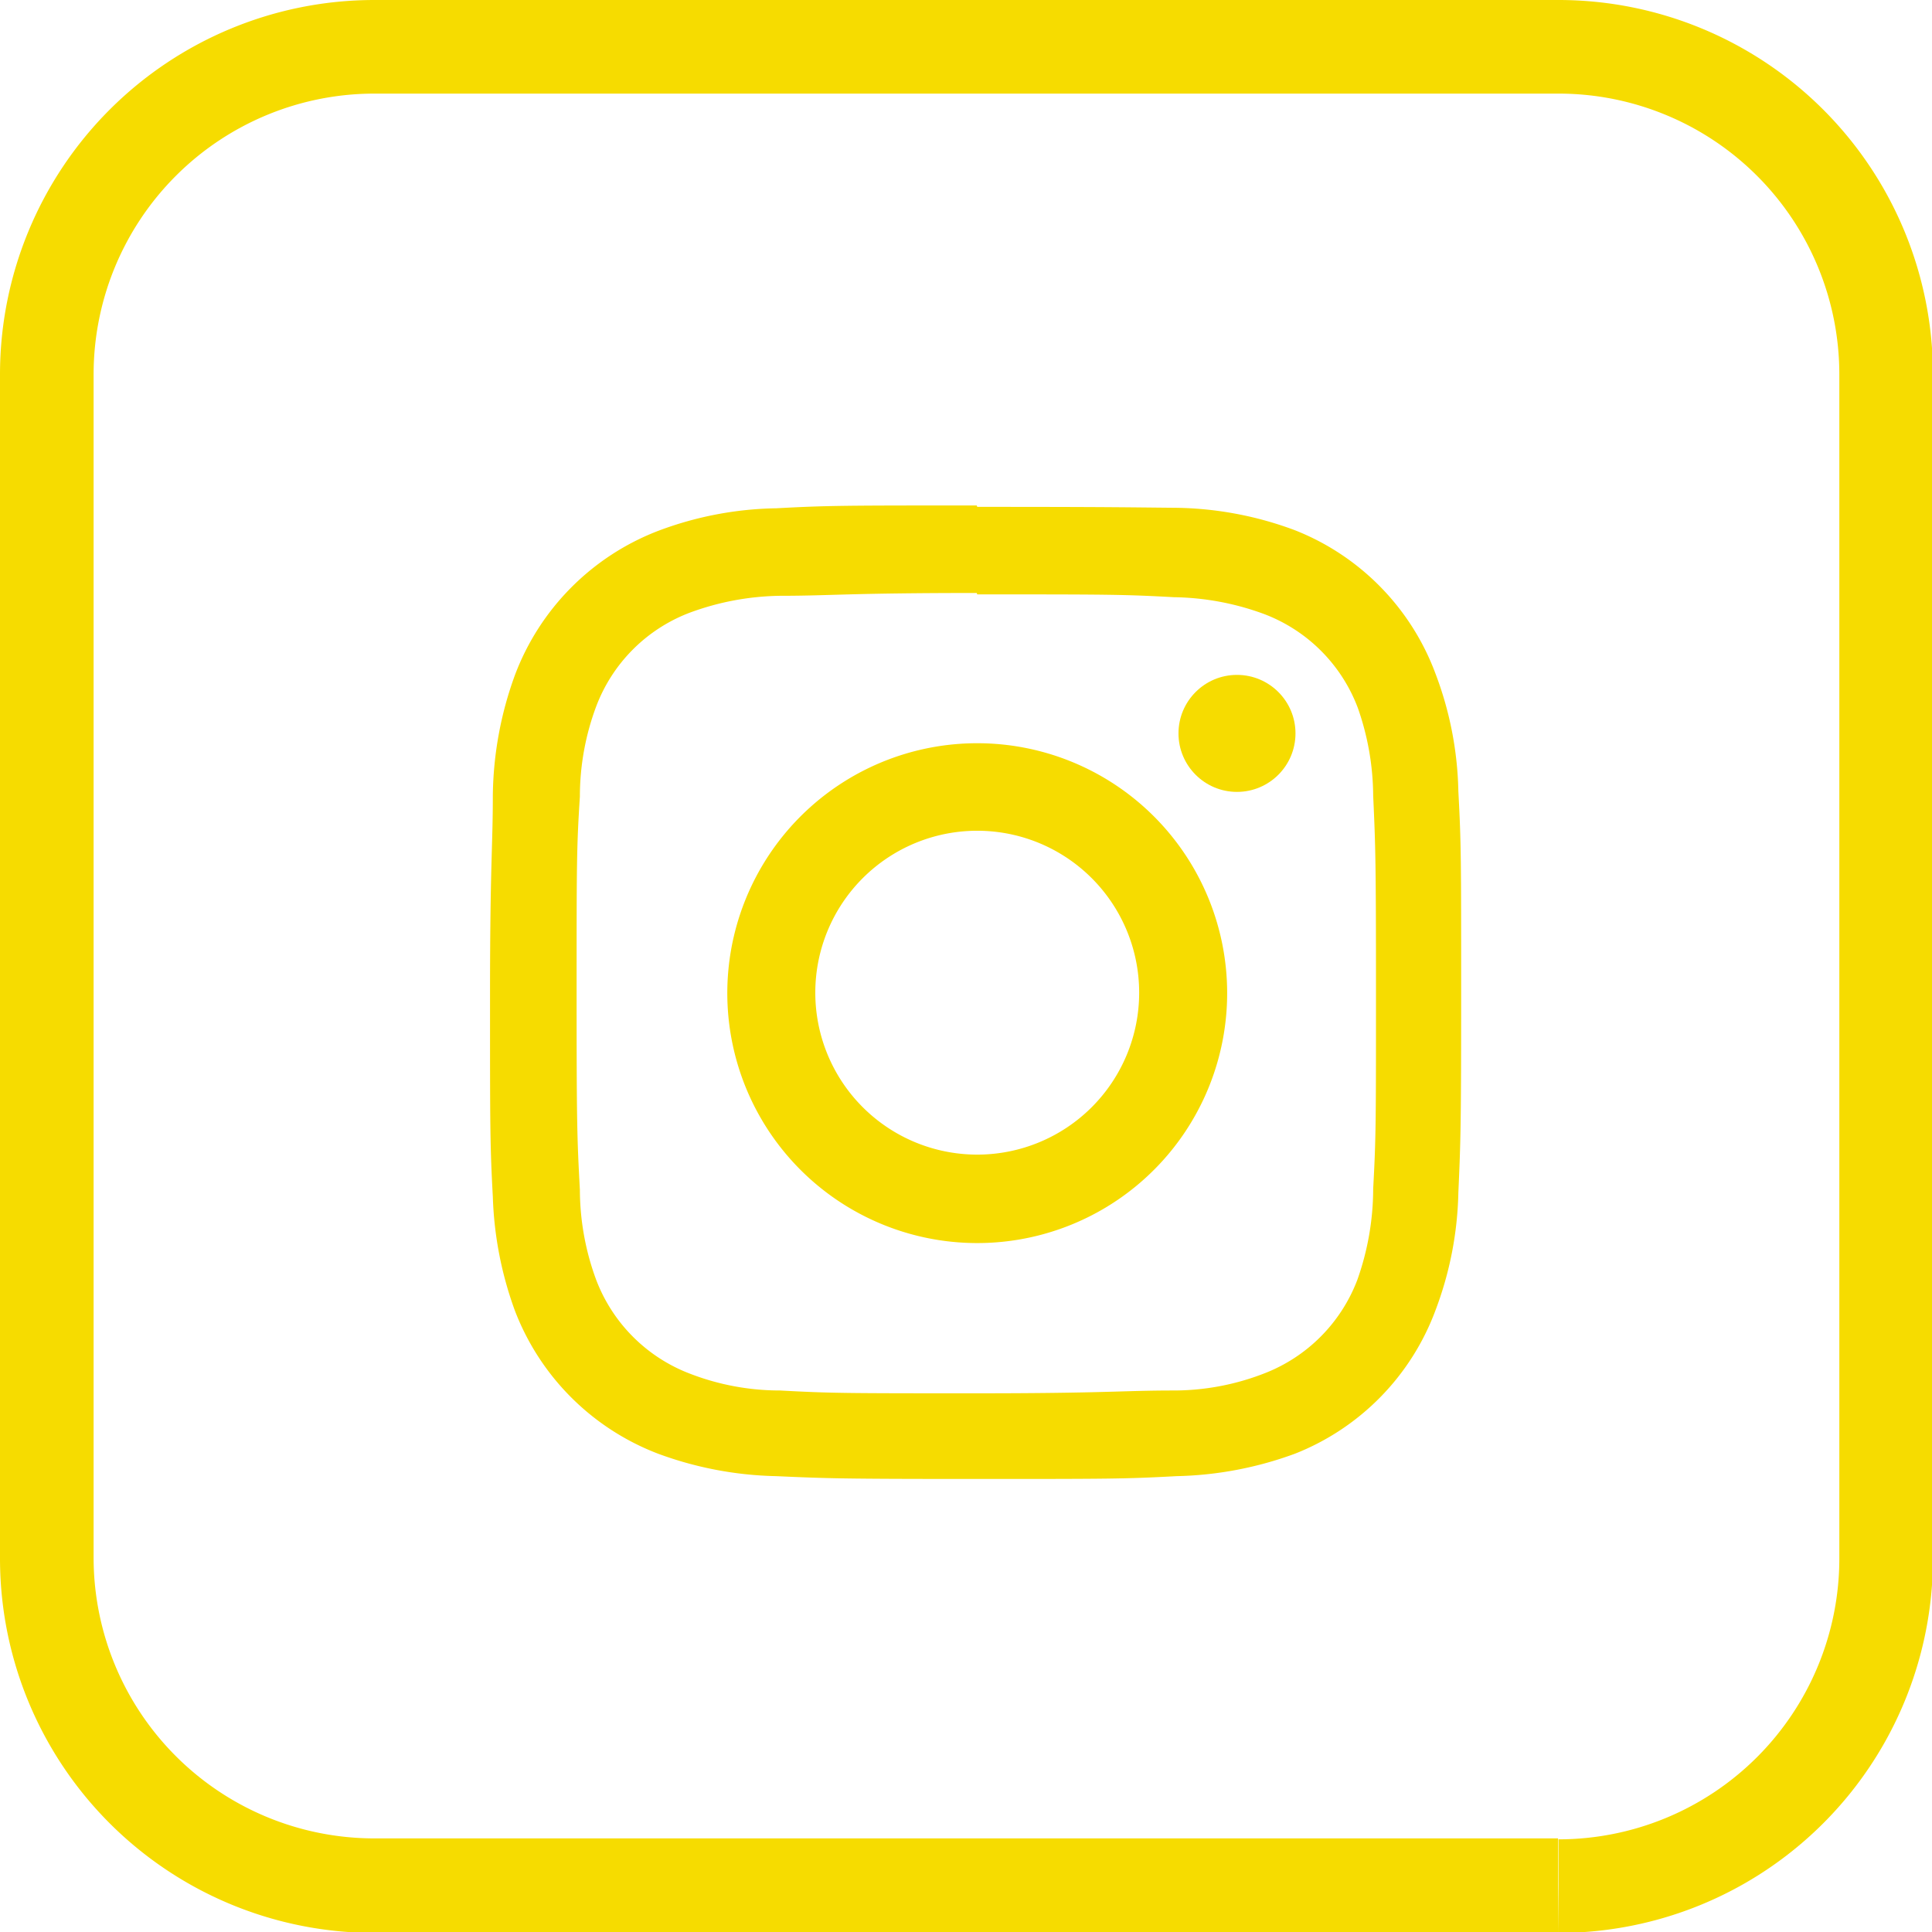 <svg id="Warstwa_1" data-name="Warstwa 1" xmlns="http://www.w3.org/2000/svg" viewBox="0 0 41.28 41.28"><defs><style>.cls-1{fill:#f6dc00;}</style></defs><path class="cls-1" d="M20.88,12.7c2.77,0,3.11,0,4.2.06a5.79,5.79,0,0,1,1.93.36,3.44,3.44,0,0,1,2,2A5.74,5.74,0,0,1,29.34,17c.05,1.09.06,1.42.06,4.2s0,3.1-.06,4.2A5.84,5.84,0,0,1,29,27.35a3.46,3.46,0,0,1-2,2,5.33,5.33,0,0,1-1.93.36c-1.09,0-1.42.06-4.2.06s-3.1,0-4.2-.06a5.33,5.33,0,0,1-1.93-.36,3.46,3.46,0,0,1-2-2,5.58,5.58,0,0,1-.35-1.93c-.06-1.1-.07-1.43-.07-4.2s0-3.11.07-4.2a5.5,5.5,0,0,1,.35-1.93,3.44,3.44,0,0,1,2-2,5.79,5.79,0,0,1,1.93-.36c1.1,0,1.43-.06,4.2-.06m0-1.87c-2.82,0-3.17,0-4.28.06a7.46,7.46,0,0,0-2.52.48A5.3,5.3,0,0,0,11,14.43,7.73,7.73,0,0,0,10.53,17c0,1.11-.06,1.46-.06,4.28s0,3.18.06,4.29A7.78,7.78,0,0,0,11,28a5.3,5.3,0,0,0,3.06,3.06,7.72,7.72,0,0,0,2.52.48c1.11.05,1.46.06,4.28.06s3.18,0,4.28-.06a7.77,7.77,0,0,0,2.53-.48,5.26,5.26,0,0,0,3-3.06,7.52,7.52,0,0,0,.49-2.52c.05-1.11.06-1.47.06-4.29s0-3.17-.06-4.28a7.47,7.47,0,0,0-.49-2.52,5.26,5.26,0,0,0-3-3.06,7.52,7.52,0,0,0-2.53-.48C24.06,10.84,23.7,10.83,20.88,10.83Z"/><path class="cls-1" d="M20.88,15.88a5.34,5.34,0,1,0,5.34,5.33h0A5.34,5.34,0,0,0,20.88,15.88Zm0,8.79a3.46,3.46,0,1,1,3.46-3.46h0a3.46,3.46,0,0,1-3.46,3.46Z"/><circle class="cls-1" cx="26.43" cy="15.67" r="1.25"/><path class="cls-1" d="M33.29,40.28v-1H8a6,6,0,0,1-6-6V8A6,6,0,0,1,8,2h25.3a6,6,0,0,1,6,6v25.3a6,6,0,0,1-6,6v2a8,8,0,0,0,8-8V8a8,8,0,0,0-8-8H8A8,8,0,0,0,0,8v25.3a8,8,0,0,0,8,8h25.3Z"/></svg>
